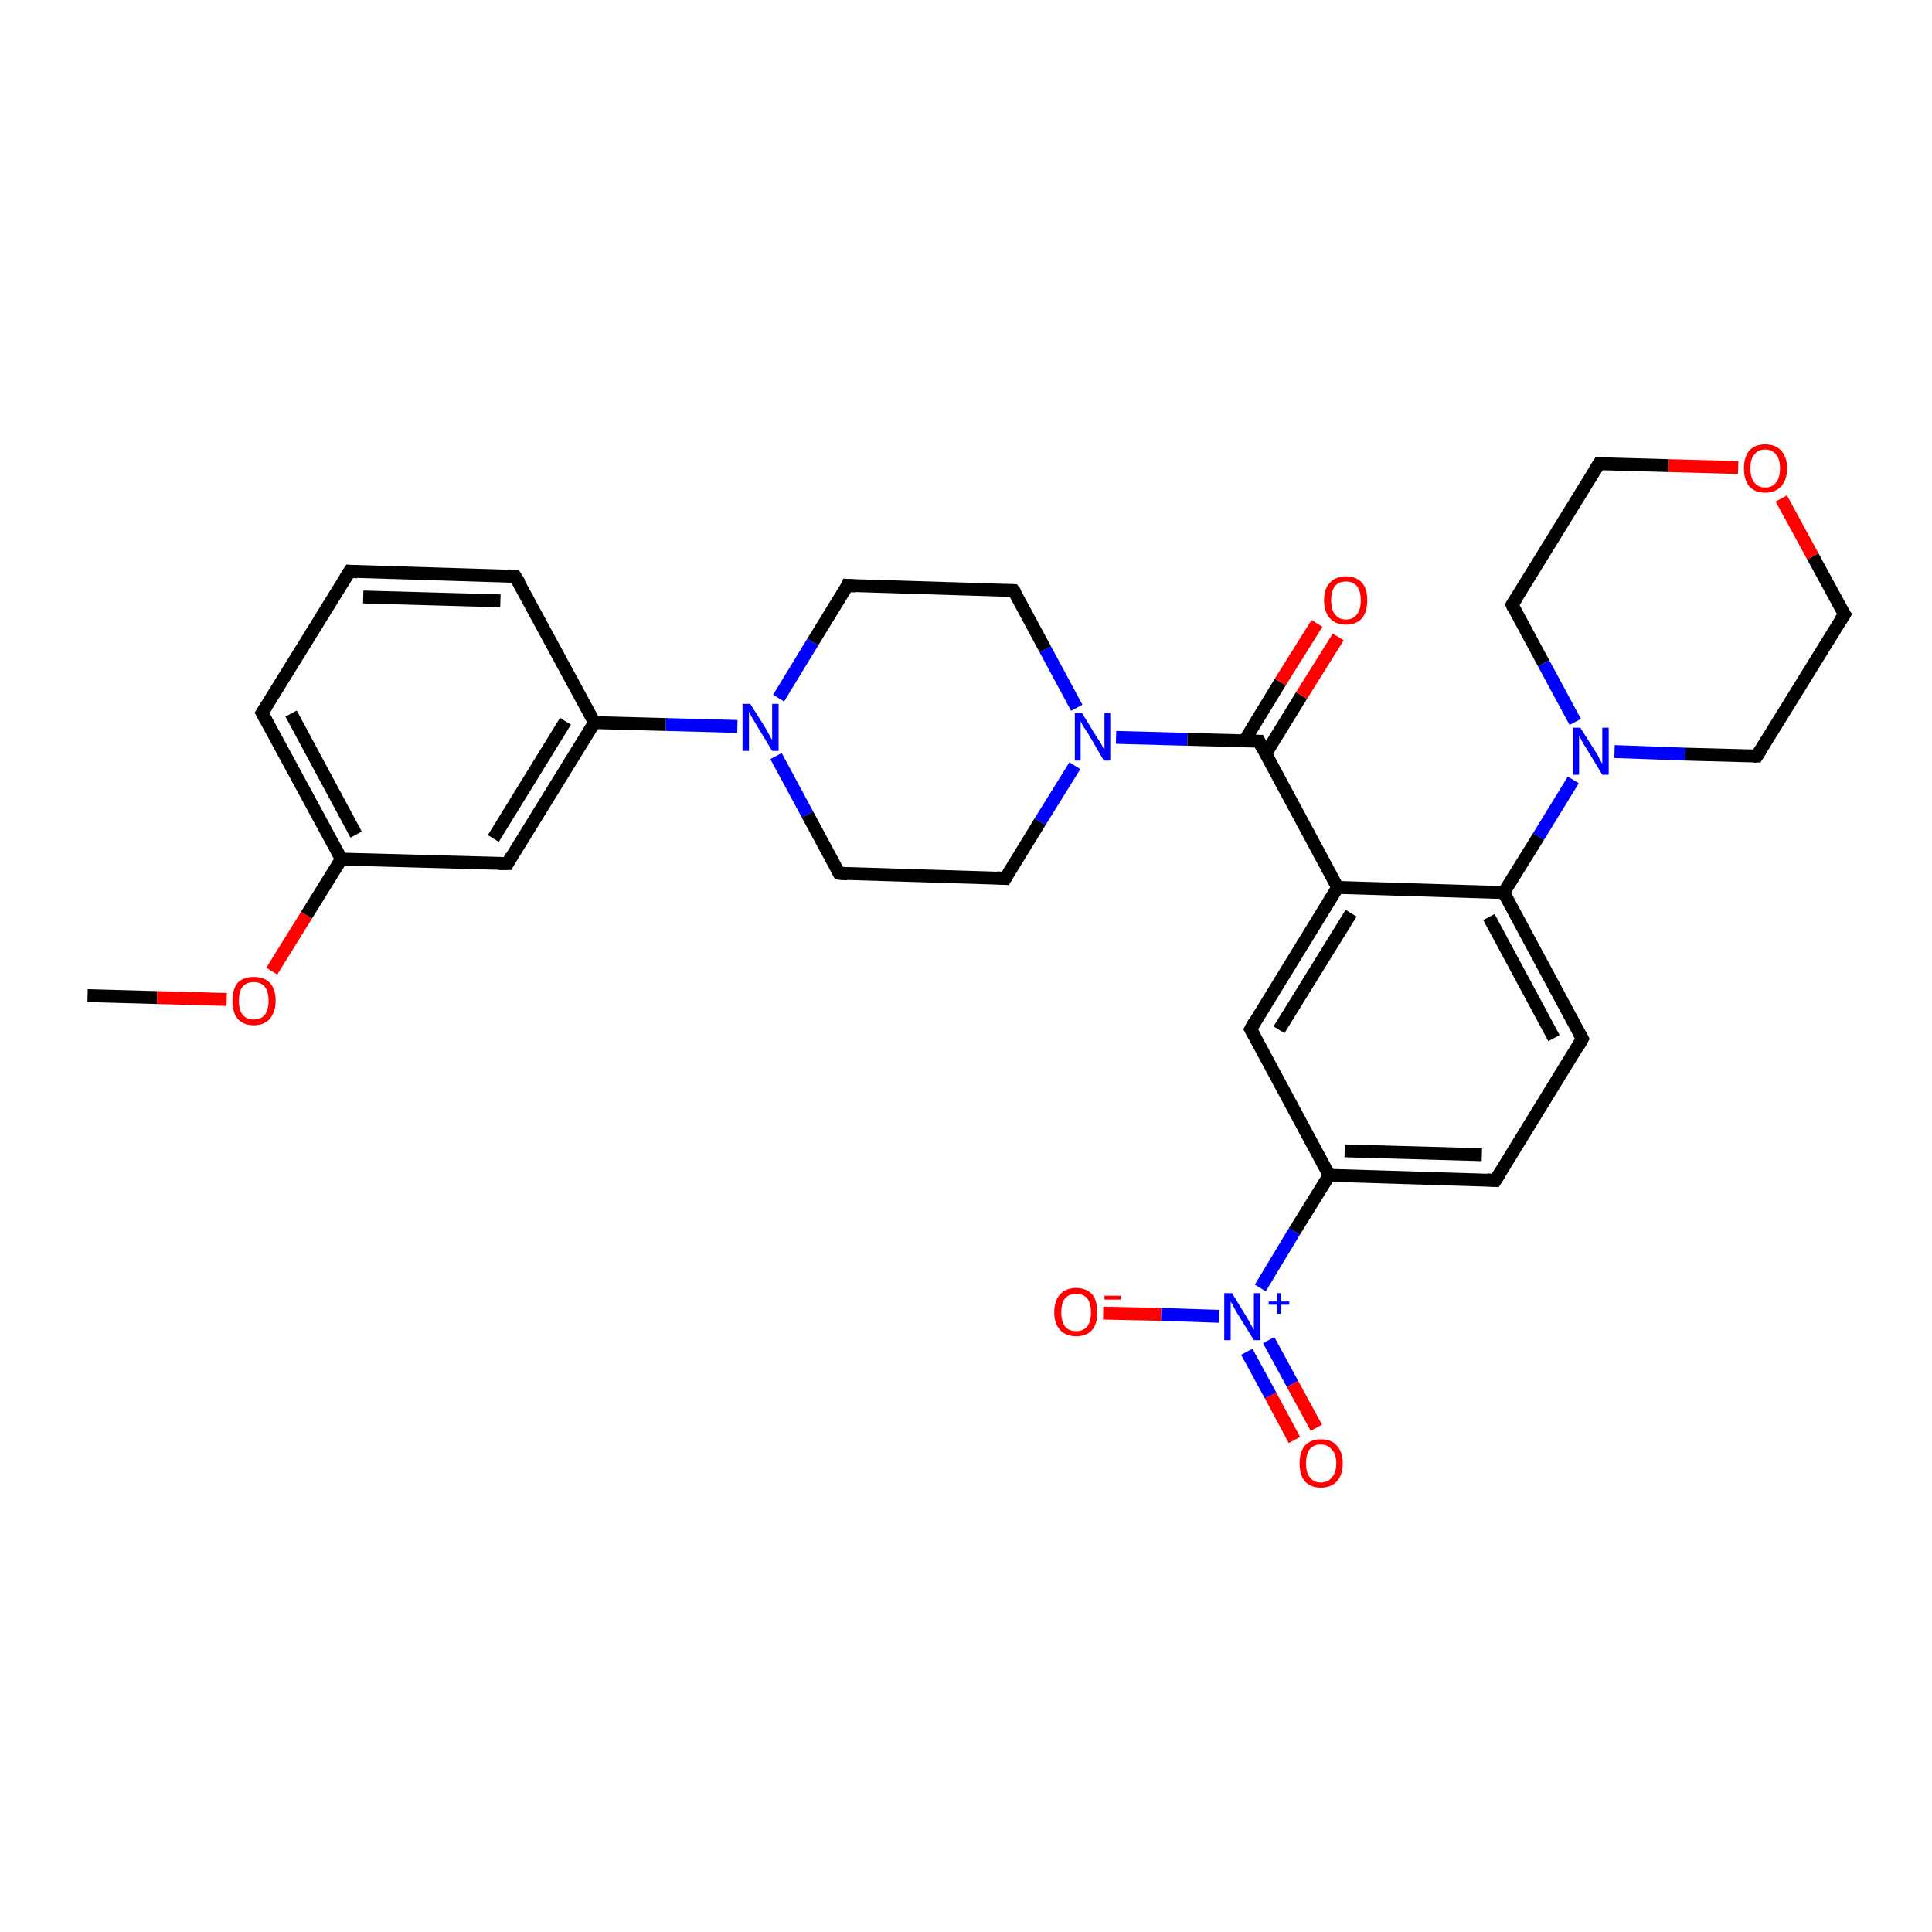 <?xml version='1.0' encoding='iso-8859-1'?>
<svg version='1.1' baseProfile='full'
              xmlns='http://www.w3.org/2000/svg'
                      xmlns:rdkit='http://www.rdkit.org/xml'
                      xmlns:xlink='http://www.w3.org/1999/xlink'
                  xml:space='preserve'
width='300px' height='300px' viewBox='0 0 300 300'>
<!-- END OF HEADER -->
<rect style='opacity:1.0;fill:#FFFFFF;stroke:none' width='300.0' height='300.0' x='0.0' y='0.0'> </rect>
<path class='bond-0 atom-0 atom-1' d='M 13.6,154.6 L 24.4,154.9' style='fill:none;fill-rule:evenodd;stroke:#000000;stroke-width:2.0px;stroke-linecap:butt;stroke-linejoin:miter;stroke-opacity:1' />
<path class='bond-0 atom-0 atom-1' d='M 24.4,154.9 L 35.2,155.2' style='fill:none;fill-rule:evenodd;stroke:#FF0000;stroke-width:2.0px;stroke-linecap:butt;stroke-linejoin:miter;stroke-opacity:1' />
<path class='bond-1 atom-1 atom-2' d='M 42.2,150.8 L 47.6,142.1' style='fill:none;fill-rule:evenodd;stroke:#FF0000;stroke-width:2.0px;stroke-linecap:butt;stroke-linejoin:miter;stroke-opacity:1' />
<path class='bond-1 atom-1 atom-2' d='M 47.6,142.1 L 53.0,133.4' style='fill:none;fill-rule:evenodd;stroke:#000000;stroke-width:2.0px;stroke-linecap:butt;stroke-linejoin:miter;stroke-opacity:1' />
<path class='bond-2 atom-2 atom-3' d='M 53.0,133.4 L 40.7,110.7' style='fill:none;fill-rule:evenodd;stroke:#000000;stroke-width:2.0px;stroke-linecap:butt;stroke-linejoin:miter;stroke-opacity:1' />
<path class='bond-2 atom-2 atom-3' d='M 55.3,129.6 L 45.2,110.8' style='fill:none;fill-rule:evenodd;stroke:#000000;stroke-width:2.0px;stroke-linecap:butt;stroke-linejoin:miter;stroke-opacity:1' />
<path class='bond-3 atom-3 atom-4' d='M 40.7,110.7 L 54.3,88.7' style='fill:none;fill-rule:evenodd;stroke:#000000;stroke-width:2.0px;stroke-linecap:butt;stroke-linejoin:miter;stroke-opacity:1' />
<path class='bond-4 atom-4 atom-5' d='M 54.3,88.7 L 80.0,89.5' style='fill:none;fill-rule:evenodd;stroke:#000000;stroke-width:2.0px;stroke-linecap:butt;stroke-linejoin:miter;stroke-opacity:1' />
<path class='bond-4 atom-4 atom-5' d='M 56.4,92.7 L 77.7,93.3' style='fill:none;fill-rule:evenodd;stroke:#000000;stroke-width:2.0px;stroke-linecap:butt;stroke-linejoin:miter;stroke-opacity:1' />
<path class='bond-5 atom-5 atom-6' d='M 80.0,89.5 L 92.3,112.2' style='fill:none;fill-rule:evenodd;stroke:#000000;stroke-width:2.0px;stroke-linecap:butt;stroke-linejoin:miter;stroke-opacity:1' />
<path class='bond-6 atom-6 atom-7' d='M 92.3,112.2 L 78.8,134.1' style='fill:none;fill-rule:evenodd;stroke:#000000;stroke-width:2.0px;stroke-linecap:butt;stroke-linejoin:miter;stroke-opacity:1' />
<path class='bond-6 atom-6 atom-7' d='M 87.8,112.0 L 76.6,130.2' style='fill:none;fill-rule:evenodd;stroke:#000000;stroke-width:2.0px;stroke-linecap:butt;stroke-linejoin:miter;stroke-opacity:1' />
<path class='bond-7 atom-6 atom-8' d='M 92.3,112.2 L 103.4,112.5' style='fill:none;fill-rule:evenodd;stroke:#000000;stroke-width:2.0px;stroke-linecap:butt;stroke-linejoin:miter;stroke-opacity:1' />
<path class='bond-7 atom-6 atom-8' d='M 103.4,112.5 L 114.5,112.8' style='fill:none;fill-rule:evenodd;stroke:#0000FF;stroke-width:2.0px;stroke-linecap:butt;stroke-linejoin:miter;stroke-opacity:1' />
<path class='bond-8 atom-8 atom-9' d='M 120.5,117.4 L 125.4,126.5' style='fill:none;fill-rule:evenodd;stroke:#0000FF;stroke-width:2.0px;stroke-linecap:butt;stroke-linejoin:miter;stroke-opacity:1' />
<path class='bond-8 atom-8 atom-9' d='M 125.4,126.5 L 130.3,135.6' style='fill:none;fill-rule:evenodd;stroke:#000000;stroke-width:2.0px;stroke-linecap:butt;stroke-linejoin:miter;stroke-opacity:1' />
<path class='bond-9 atom-9 atom-10' d='M 130.3,135.6 L 156.1,136.4' style='fill:none;fill-rule:evenodd;stroke:#000000;stroke-width:2.0px;stroke-linecap:butt;stroke-linejoin:miter;stroke-opacity:1' />
<path class='bond-10 atom-10 atom-11' d='M 156.1,136.4 L 161.5,127.6' style='fill:none;fill-rule:evenodd;stroke:#000000;stroke-width:2.0px;stroke-linecap:butt;stroke-linejoin:miter;stroke-opacity:1' />
<path class='bond-10 atom-10 atom-11' d='M 161.5,127.6 L 166.9,118.9' style='fill:none;fill-rule:evenodd;stroke:#0000FF;stroke-width:2.0px;stroke-linecap:butt;stroke-linejoin:miter;stroke-opacity:1' />
<path class='bond-11 atom-11 atom-12' d='M 167.2,109.9 L 162.3,100.8' style='fill:none;fill-rule:evenodd;stroke:#0000FF;stroke-width:2.0px;stroke-linecap:butt;stroke-linejoin:miter;stroke-opacity:1' />
<path class='bond-11 atom-11 atom-12' d='M 162.3,100.8 L 157.4,91.7' style='fill:none;fill-rule:evenodd;stroke:#000000;stroke-width:2.0px;stroke-linecap:butt;stroke-linejoin:miter;stroke-opacity:1' />
<path class='bond-12 atom-12 atom-13' d='M 157.4,91.7 L 131.6,90.9' style='fill:none;fill-rule:evenodd;stroke:#000000;stroke-width:2.0px;stroke-linecap:butt;stroke-linejoin:miter;stroke-opacity:1' />
<path class='bond-13 atom-11 atom-14' d='M 173.3,114.5 L 184.4,114.8' style='fill:none;fill-rule:evenodd;stroke:#0000FF;stroke-width:2.0px;stroke-linecap:butt;stroke-linejoin:miter;stroke-opacity:1' />
<path class='bond-13 atom-11 atom-14' d='M 184.4,114.8 L 195.5,115.1' style='fill:none;fill-rule:evenodd;stroke:#000000;stroke-width:2.0px;stroke-linecap:butt;stroke-linejoin:miter;stroke-opacity:1' />
<path class='bond-14 atom-14 atom-15' d='M 196.5,117.1 L 202.1,108.0' style='fill:none;fill-rule:evenodd;stroke:#000000;stroke-width:2.0px;stroke-linecap:butt;stroke-linejoin:miter;stroke-opacity:1' />
<path class='bond-14 atom-14 atom-15' d='M 202.1,108.0 L 207.8,98.9' style='fill:none;fill-rule:evenodd;stroke:#FF0000;stroke-width:2.0px;stroke-linecap:butt;stroke-linejoin:miter;stroke-opacity:1' />
<path class='bond-14 atom-14 atom-15' d='M 193.2,115.1 L 198.8,105.9' style='fill:none;fill-rule:evenodd;stroke:#000000;stroke-width:2.0px;stroke-linecap:butt;stroke-linejoin:miter;stroke-opacity:1' />
<path class='bond-14 atom-14 atom-15' d='M 198.8,105.9 L 204.5,96.8' style='fill:none;fill-rule:evenodd;stroke:#FF0000;stroke-width:2.0px;stroke-linecap:butt;stroke-linejoin:miter;stroke-opacity:1' />
<path class='bond-15 atom-14 atom-16' d='M 195.5,115.1 L 207.7,137.8' style='fill:none;fill-rule:evenodd;stroke:#000000;stroke-width:2.0px;stroke-linecap:butt;stroke-linejoin:miter;stroke-opacity:1' />
<path class='bond-16 atom-16 atom-17' d='M 207.7,137.8 L 194.2,159.8' style='fill:none;fill-rule:evenodd;stroke:#000000;stroke-width:2.0px;stroke-linecap:butt;stroke-linejoin:miter;stroke-opacity:1' />
<path class='bond-16 atom-16 atom-17' d='M 209.8,141.8 L 198.6,159.9' style='fill:none;fill-rule:evenodd;stroke:#000000;stroke-width:2.0px;stroke-linecap:butt;stroke-linejoin:miter;stroke-opacity:1' />
<path class='bond-17 atom-17 atom-18' d='M 194.2,159.8 L 206.4,182.5' style='fill:none;fill-rule:evenodd;stroke:#000000;stroke-width:2.0px;stroke-linecap:butt;stroke-linejoin:miter;stroke-opacity:1' />
<path class='bond-18 atom-18 atom-19' d='M 206.4,182.5 L 232.2,183.3' style='fill:none;fill-rule:evenodd;stroke:#000000;stroke-width:2.0px;stroke-linecap:butt;stroke-linejoin:miter;stroke-opacity:1' />
<path class='bond-18 atom-18 atom-19' d='M 208.8,178.7 L 230.1,179.3' style='fill:none;fill-rule:evenodd;stroke:#000000;stroke-width:2.0px;stroke-linecap:butt;stroke-linejoin:miter;stroke-opacity:1' />
<path class='bond-19 atom-19 atom-20' d='M 232.2,183.3 L 245.7,161.3' style='fill:none;fill-rule:evenodd;stroke:#000000;stroke-width:2.0px;stroke-linecap:butt;stroke-linejoin:miter;stroke-opacity:1' />
<path class='bond-20 atom-20 atom-21' d='M 245.7,161.3 L 233.5,138.6' style='fill:none;fill-rule:evenodd;stroke:#000000;stroke-width:2.0px;stroke-linecap:butt;stroke-linejoin:miter;stroke-opacity:1' />
<path class='bond-20 atom-20 atom-21' d='M 241.3,161.2 L 231.2,142.4' style='fill:none;fill-rule:evenodd;stroke:#000000;stroke-width:2.0px;stroke-linecap:butt;stroke-linejoin:miter;stroke-opacity:1' />
<path class='bond-21 atom-21 atom-22' d='M 233.5,138.6 L 238.9,129.9' style='fill:none;fill-rule:evenodd;stroke:#000000;stroke-width:2.0px;stroke-linecap:butt;stroke-linejoin:miter;stroke-opacity:1' />
<path class='bond-21 atom-21 atom-22' d='M 238.9,129.9 L 244.3,121.1' style='fill:none;fill-rule:evenodd;stroke:#0000FF;stroke-width:2.0px;stroke-linecap:butt;stroke-linejoin:miter;stroke-opacity:1' />
<path class='bond-22 atom-22 atom-23' d='M 250.7,116.7 L 261.7,117.1' style='fill:none;fill-rule:evenodd;stroke:#0000FF;stroke-width:2.0px;stroke-linecap:butt;stroke-linejoin:miter;stroke-opacity:1' />
<path class='bond-22 atom-22 atom-23' d='M 261.7,117.1 L 272.8,117.4' style='fill:none;fill-rule:evenodd;stroke:#000000;stroke-width:2.0px;stroke-linecap:butt;stroke-linejoin:miter;stroke-opacity:1' />
<path class='bond-23 atom-23 atom-24' d='M 272.8,117.4 L 286.4,95.4' style='fill:none;fill-rule:evenodd;stroke:#000000;stroke-width:2.0px;stroke-linecap:butt;stroke-linejoin:miter;stroke-opacity:1' />
<path class='bond-24 atom-24 atom-25' d='M 286.4,95.4 L 281.5,86.4' style='fill:none;fill-rule:evenodd;stroke:#000000;stroke-width:2.0px;stroke-linecap:butt;stroke-linejoin:miter;stroke-opacity:1' />
<path class='bond-24 atom-24 atom-25' d='M 281.5,86.4 L 276.6,77.4' style='fill:none;fill-rule:evenodd;stroke:#FF0000;stroke-width:2.0px;stroke-linecap:butt;stroke-linejoin:miter;stroke-opacity:1' />
<path class='bond-25 atom-25 atom-26' d='M 269.9,72.6 L 259.1,72.3' style='fill:none;fill-rule:evenodd;stroke:#FF0000;stroke-width:2.0px;stroke-linecap:butt;stroke-linejoin:miter;stroke-opacity:1' />
<path class='bond-25 atom-25 atom-26' d='M 259.1,72.3 L 248.3,72.0' style='fill:none;fill-rule:evenodd;stroke:#000000;stroke-width:2.0px;stroke-linecap:butt;stroke-linejoin:miter;stroke-opacity:1' />
<path class='bond-26 atom-26 atom-27' d='M 248.3,72.0 L 234.8,93.9' style='fill:none;fill-rule:evenodd;stroke:#000000;stroke-width:2.0px;stroke-linecap:butt;stroke-linejoin:miter;stroke-opacity:1' />
<path class='bond-27 atom-18 atom-28' d='M 206.4,182.5 L 201.0,191.2' style='fill:none;fill-rule:evenodd;stroke:#000000;stroke-width:2.0px;stroke-linecap:butt;stroke-linejoin:miter;stroke-opacity:1' />
<path class='bond-27 atom-18 atom-28' d='M 201.0,191.2 L 195.7,200.0' style='fill:none;fill-rule:evenodd;stroke:#0000FF;stroke-width:2.0px;stroke-linecap:butt;stroke-linejoin:miter;stroke-opacity:1' />
<path class='bond-28 atom-28 atom-29' d='M 189.3,204.4 L 180.3,204.1' style='fill:none;fill-rule:evenodd;stroke:#0000FF;stroke-width:2.0px;stroke-linecap:butt;stroke-linejoin:miter;stroke-opacity:1' />
<path class='bond-28 atom-28 atom-29' d='M 180.3,204.1 L 171.3,203.9' style='fill:none;fill-rule:evenodd;stroke:#FF0000;stroke-width:2.0px;stroke-linecap:butt;stroke-linejoin:miter;stroke-opacity:1' />
<path class='bond-29 atom-28 atom-30' d='M 193.6,209.9 L 197.3,216.7' style='fill:none;fill-rule:evenodd;stroke:#0000FF;stroke-width:2.0px;stroke-linecap:butt;stroke-linejoin:miter;stroke-opacity:1' />
<path class='bond-29 atom-28 atom-30' d='M 197.3,216.7 L 201.0,223.6' style='fill:none;fill-rule:evenodd;stroke:#FF0000;stroke-width:2.0px;stroke-linecap:butt;stroke-linejoin:miter;stroke-opacity:1' />
<path class='bond-29 atom-28 atom-30' d='M 197.0,208.1 L 200.7,214.9' style='fill:none;fill-rule:evenodd;stroke:#0000FF;stroke-width:2.0px;stroke-linecap:butt;stroke-linejoin:miter;stroke-opacity:1' />
<path class='bond-29 atom-28 atom-30' d='M 200.7,214.9 L 204.4,221.7' style='fill:none;fill-rule:evenodd;stroke:#FF0000;stroke-width:2.0px;stroke-linecap:butt;stroke-linejoin:miter;stroke-opacity:1' />
<path class='bond-30 atom-7 atom-2' d='M 78.8,134.1 L 53.0,133.4' style='fill:none;fill-rule:evenodd;stroke:#000000;stroke-width:2.0px;stroke-linecap:butt;stroke-linejoin:miter;stroke-opacity:1' />
<path class='bond-31 atom-13 atom-8' d='M 131.6,90.9 L 126.2,99.7' style='fill:none;fill-rule:evenodd;stroke:#000000;stroke-width:2.0px;stroke-linecap:butt;stroke-linejoin:miter;stroke-opacity:1' />
<path class='bond-31 atom-13 atom-8' d='M 126.2,99.7 L 120.9,108.4' style='fill:none;fill-rule:evenodd;stroke:#0000FF;stroke-width:2.0px;stroke-linecap:butt;stroke-linejoin:miter;stroke-opacity:1' />
<path class='bond-32 atom-21 atom-16' d='M 233.5,138.6 L 207.7,137.8' style='fill:none;fill-rule:evenodd;stroke:#000000;stroke-width:2.0px;stroke-linecap:butt;stroke-linejoin:miter;stroke-opacity:1' />
<path class='bond-33 atom-27 atom-22' d='M 234.8,93.9 L 239.7,103.0' style='fill:none;fill-rule:evenodd;stroke:#000000;stroke-width:2.0px;stroke-linecap:butt;stroke-linejoin:miter;stroke-opacity:1' />
<path class='bond-33 atom-27 atom-22' d='M 239.7,103.0 L 244.6,112.1' style='fill:none;fill-rule:evenodd;stroke:#0000FF;stroke-width:2.0px;stroke-linecap:butt;stroke-linejoin:miter;stroke-opacity:1' />
<path d='M 41.3,111.8 L 40.7,110.7 L 41.4,109.6' style='fill:none;stroke:#000000;stroke-width:2.0px;stroke-linecap:butt;stroke-linejoin:miter;stroke-opacity:1;' />
<path d='M 53.6,89.8 L 54.3,88.7 L 55.5,88.8' style='fill:none;stroke:#000000;stroke-width:2.0px;stroke-linecap:butt;stroke-linejoin:miter;stroke-opacity:1;' />
<path d='M 78.8,89.4 L 80.0,89.5 L 80.7,90.6' style='fill:none;stroke:#000000;stroke-width:2.0px;stroke-linecap:butt;stroke-linejoin:miter;stroke-opacity:1;' />
<path d='M 79.4,133.0 L 78.8,134.1 L 77.5,134.1' style='fill:none;stroke:#000000;stroke-width:2.0px;stroke-linecap:butt;stroke-linejoin:miter;stroke-opacity:1;' />
<path d='M 130.1,135.2 L 130.3,135.6 L 131.6,135.7' style='fill:none;stroke:#000000;stroke-width:2.0px;stroke-linecap:butt;stroke-linejoin:miter;stroke-opacity:1;' />
<path d='M 154.8,136.3 L 156.1,136.4 L 156.4,135.9' style='fill:none;stroke:#000000;stroke-width:2.0px;stroke-linecap:butt;stroke-linejoin:miter;stroke-opacity:1;' />
<path d='M 157.7,92.1 L 157.4,91.7 L 156.1,91.7' style='fill:none;stroke:#000000;stroke-width:2.0px;stroke-linecap:butt;stroke-linejoin:miter;stroke-opacity:1;' />
<path d='M 132.9,91.0 L 131.6,90.9 L 131.4,91.4' style='fill:none;stroke:#000000;stroke-width:2.0px;stroke-linecap:butt;stroke-linejoin:miter;stroke-opacity:1;' />
<path d='M 194.9,115.1 L 195.5,115.1 L 196.1,116.3' style='fill:none;stroke:#000000;stroke-width:2.0px;stroke-linecap:butt;stroke-linejoin:miter;stroke-opacity:1;' />
<path d='M 194.8,158.7 L 194.2,159.8 L 194.8,160.9' style='fill:none;stroke:#000000;stroke-width:2.0px;stroke-linecap:butt;stroke-linejoin:miter;stroke-opacity:1;' />
<path d='M 230.9,183.2 L 232.2,183.3 L 232.9,182.2' style='fill:none;stroke:#000000;stroke-width:2.0px;stroke-linecap:butt;stroke-linejoin:miter;stroke-opacity:1;' />
<path d='M 245.1,162.4 L 245.7,161.3 L 245.1,160.2' style='fill:none;stroke:#000000;stroke-width:2.0px;stroke-linecap:butt;stroke-linejoin:miter;stroke-opacity:1;' />
<path d='M 272.3,117.4 L 272.8,117.4 L 273.5,116.3' style='fill:none;stroke:#000000;stroke-width:2.0px;stroke-linecap:butt;stroke-linejoin:miter;stroke-opacity:1;' />
<path d='M 285.7,96.5 L 286.4,95.4 L 286.1,95.0' style='fill:none;stroke:#000000;stroke-width:2.0px;stroke-linecap:butt;stroke-linejoin:miter;stroke-opacity:1;' />
<path d='M 248.9,72.0 L 248.3,72.0 L 247.6,73.1' style='fill:none;stroke:#000000;stroke-width:2.0px;stroke-linecap:butt;stroke-linejoin:miter;stroke-opacity:1;' />
<path d='M 235.5,92.8 L 234.8,93.9 L 235.0,94.4' style='fill:none;stroke:#000000;stroke-width:2.0px;stroke-linecap:butt;stroke-linejoin:miter;stroke-opacity:1;' />
<path class='atom-1' d='M 36.1 155.4
Q 36.1 153.6, 36.9 152.6
Q 37.8 151.7, 39.4 151.7
Q 41.0 151.7, 41.9 152.6
Q 42.8 153.6, 42.8 155.4
Q 42.8 157.1, 41.9 158.2
Q 41.0 159.2, 39.4 159.2
Q 37.8 159.2, 36.9 158.2
Q 36.1 157.2, 36.1 155.4
M 39.4 158.3
Q 40.5 158.3, 41.1 157.6
Q 41.7 156.8, 41.7 155.4
Q 41.7 153.9, 41.1 153.2
Q 40.5 152.5, 39.4 152.5
Q 38.3 152.5, 37.7 153.2
Q 37.1 153.9, 37.1 155.4
Q 37.1 156.9, 37.7 157.6
Q 38.3 158.3, 39.4 158.3
' fill='#FF0000'/>
<path class='atom-8' d='M 116.5 109.3
L 118.9 113.1
Q 119.1 113.5, 119.5 114.2
Q 119.9 114.9, 119.9 114.9
L 119.9 109.3
L 120.9 109.3
L 120.9 116.6
L 119.9 116.6
L 117.3 112.3
Q 117.0 111.8, 116.7 111.3
Q 116.4 110.7, 116.3 110.5
L 116.3 116.6
L 115.3 116.6
L 115.3 109.3
L 116.5 109.3
' fill='#0000FF'/>
<path class='atom-11' d='M 168.0 110.7
L 170.4 114.6
Q 170.7 115.0, 171.1 115.7
Q 171.4 116.4, 171.5 116.4
L 171.5 110.7
L 172.4 110.7
L 172.4 118.1
L 171.4 118.1
L 168.9 113.8
Q 168.6 113.3, 168.2 112.8
Q 167.9 112.2, 167.8 112.0
L 167.8 118.1
L 166.9 118.1
L 166.9 110.7
L 168.0 110.7
' fill='#0000FF'/>
<path class='atom-15' d='M 205.6 93.2
Q 205.6 91.4, 206.5 90.5
Q 207.4 89.5, 209.0 89.5
Q 210.6 89.5, 211.5 90.5
Q 212.3 91.4, 212.3 93.2
Q 212.3 95.0, 211.5 96.0
Q 210.6 97.0, 209.0 97.0
Q 207.4 97.0, 206.5 96.0
Q 205.6 95.0, 205.6 93.2
M 209.0 96.2
Q 210.1 96.2, 210.7 95.4
Q 211.3 94.7, 211.3 93.2
Q 211.3 91.8, 210.7 91.0
Q 210.1 90.3, 209.0 90.3
Q 207.9 90.3, 207.3 91.0
Q 206.7 91.8, 206.7 93.2
Q 206.7 94.7, 207.3 95.4
Q 207.9 96.2, 209.0 96.2
' fill='#FF0000'/>
<path class='atom-22' d='M 245.4 113.0
L 247.8 116.8
Q 248.1 117.2, 248.4 117.9
Q 248.8 118.6, 248.8 118.6
L 248.8 113.0
L 249.8 113.0
L 249.8 120.3
L 248.8 120.3
L 246.2 116.0
Q 245.9 115.6, 245.6 115.0
Q 245.3 114.4, 245.2 114.2
L 245.2 120.3
L 244.3 120.3
L 244.3 113.0
L 245.4 113.0
' fill='#0000FF'/>
<path class='atom-25' d='M 270.8 72.7
Q 270.8 71.0, 271.6 70.0
Q 272.5 69.0, 274.1 69.0
Q 275.7 69.0, 276.6 70.0
Q 277.5 71.0, 277.5 72.7
Q 277.5 74.5, 276.6 75.5
Q 275.7 76.5, 274.1 76.5
Q 272.5 76.5, 271.6 75.5
Q 270.8 74.5, 270.8 72.7
M 274.1 75.7
Q 275.2 75.7, 275.8 74.9
Q 276.4 74.2, 276.4 72.7
Q 276.4 71.3, 275.8 70.6
Q 275.2 69.8, 274.1 69.8
Q 273.0 69.8, 272.4 70.6
Q 271.8 71.3, 271.8 72.7
Q 271.8 74.2, 272.4 74.9
Q 273.0 75.7, 274.1 75.7
' fill='#FF0000'/>
<path class='atom-28' d='M 191.3 200.8
L 193.7 204.7
Q 193.9 205.1, 194.3 205.8
Q 194.7 206.5, 194.7 206.5
L 194.7 200.8
L 195.7 200.8
L 195.7 208.1
L 194.7 208.1
L 192.1 203.9
Q 191.8 203.4, 191.5 202.8
Q 191.2 202.3, 191.1 202.1
L 191.1 208.1
L 190.1 208.1
L 190.1 200.8
L 191.3 200.8
' fill='#0000FF'/>
<path class='atom-28' d='M 197.0 202.1
L 198.3 202.1
L 198.3 200.8
L 198.9 200.8
L 198.9 202.1
L 200.2 202.1
L 200.2 202.6
L 198.9 202.6
L 198.9 204.0
L 198.3 204.0
L 198.3 202.6
L 197.0 202.6
L 197.0 202.1
' fill='#0000FF'/>
<path class='atom-29' d='M 163.7 203.8
Q 163.7 202.0, 164.6 201.0
Q 165.5 200.0, 167.1 200.0
Q 168.7 200.0, 169.6 201.0
Q 170.4 202.0, 170.4 203.8
Q 170.4 205.5, 169.6 206.5
Q 168.7 207.5, 167.1 207.5
Q 165.5 207.5, 164.6 206.5
Q 163.7 205.5, 163.7 203.8
M 167.1 206.7
Q 168.2 206.7, 168.8 206.0
Q 169.4 205.2, 169.4 203.8
Q 169.4 202.3, 168.8 201.6
Q 168.2 200.9, 167.1 200.9
Q 166.0 200.9, 165.4 201.6
Q 164.8 202.3, 164.8 203.8
Q 164.8 205.2, 165.4 206.0
Q 166.0 206.7, 167.1 206.7
' fill='#FF0000'/>
<path class='atom-29' d='M 171.5 201.2
L 174.0 201.2
L 174.0 201.8
L 171.5 201.8
L 171.5 201.2
' fill='#FF0000'/>
<path class='atom-30' d='M 201.8 227.2
Q 201.8 225.5, 202.6 224.5
Q 203.5 223.5, 205.1 223.5
Q 206.8 223.5, 207.6 224.5
Q 208.5 225.5, 208.5 227.2
Q 208.5 229.0, 207.6 230.0
Q 206.7 231.0, 205.1 231.0
Q 203.5 231.0, 202.6 230.0
Q 201.8 229.0, 201.8 227.2
M 205.1 230.2
Q 206.2 230.2, 206.8 229.4
Q 207.5 228.7, 207.5 227.2
Q 207.5 225.8, 206.8 225.1
Q 206.2 224.3, 205.1 224.3
Q 204.0 224.3, 203.4 225.0
Q 202.8 225.8, 202.8 227.2
Q 202.8 228.7, 203.4 229.4
Q 204.0 230.2, 205.1 230.2
' fill='#FF0000'/>
</svg>
